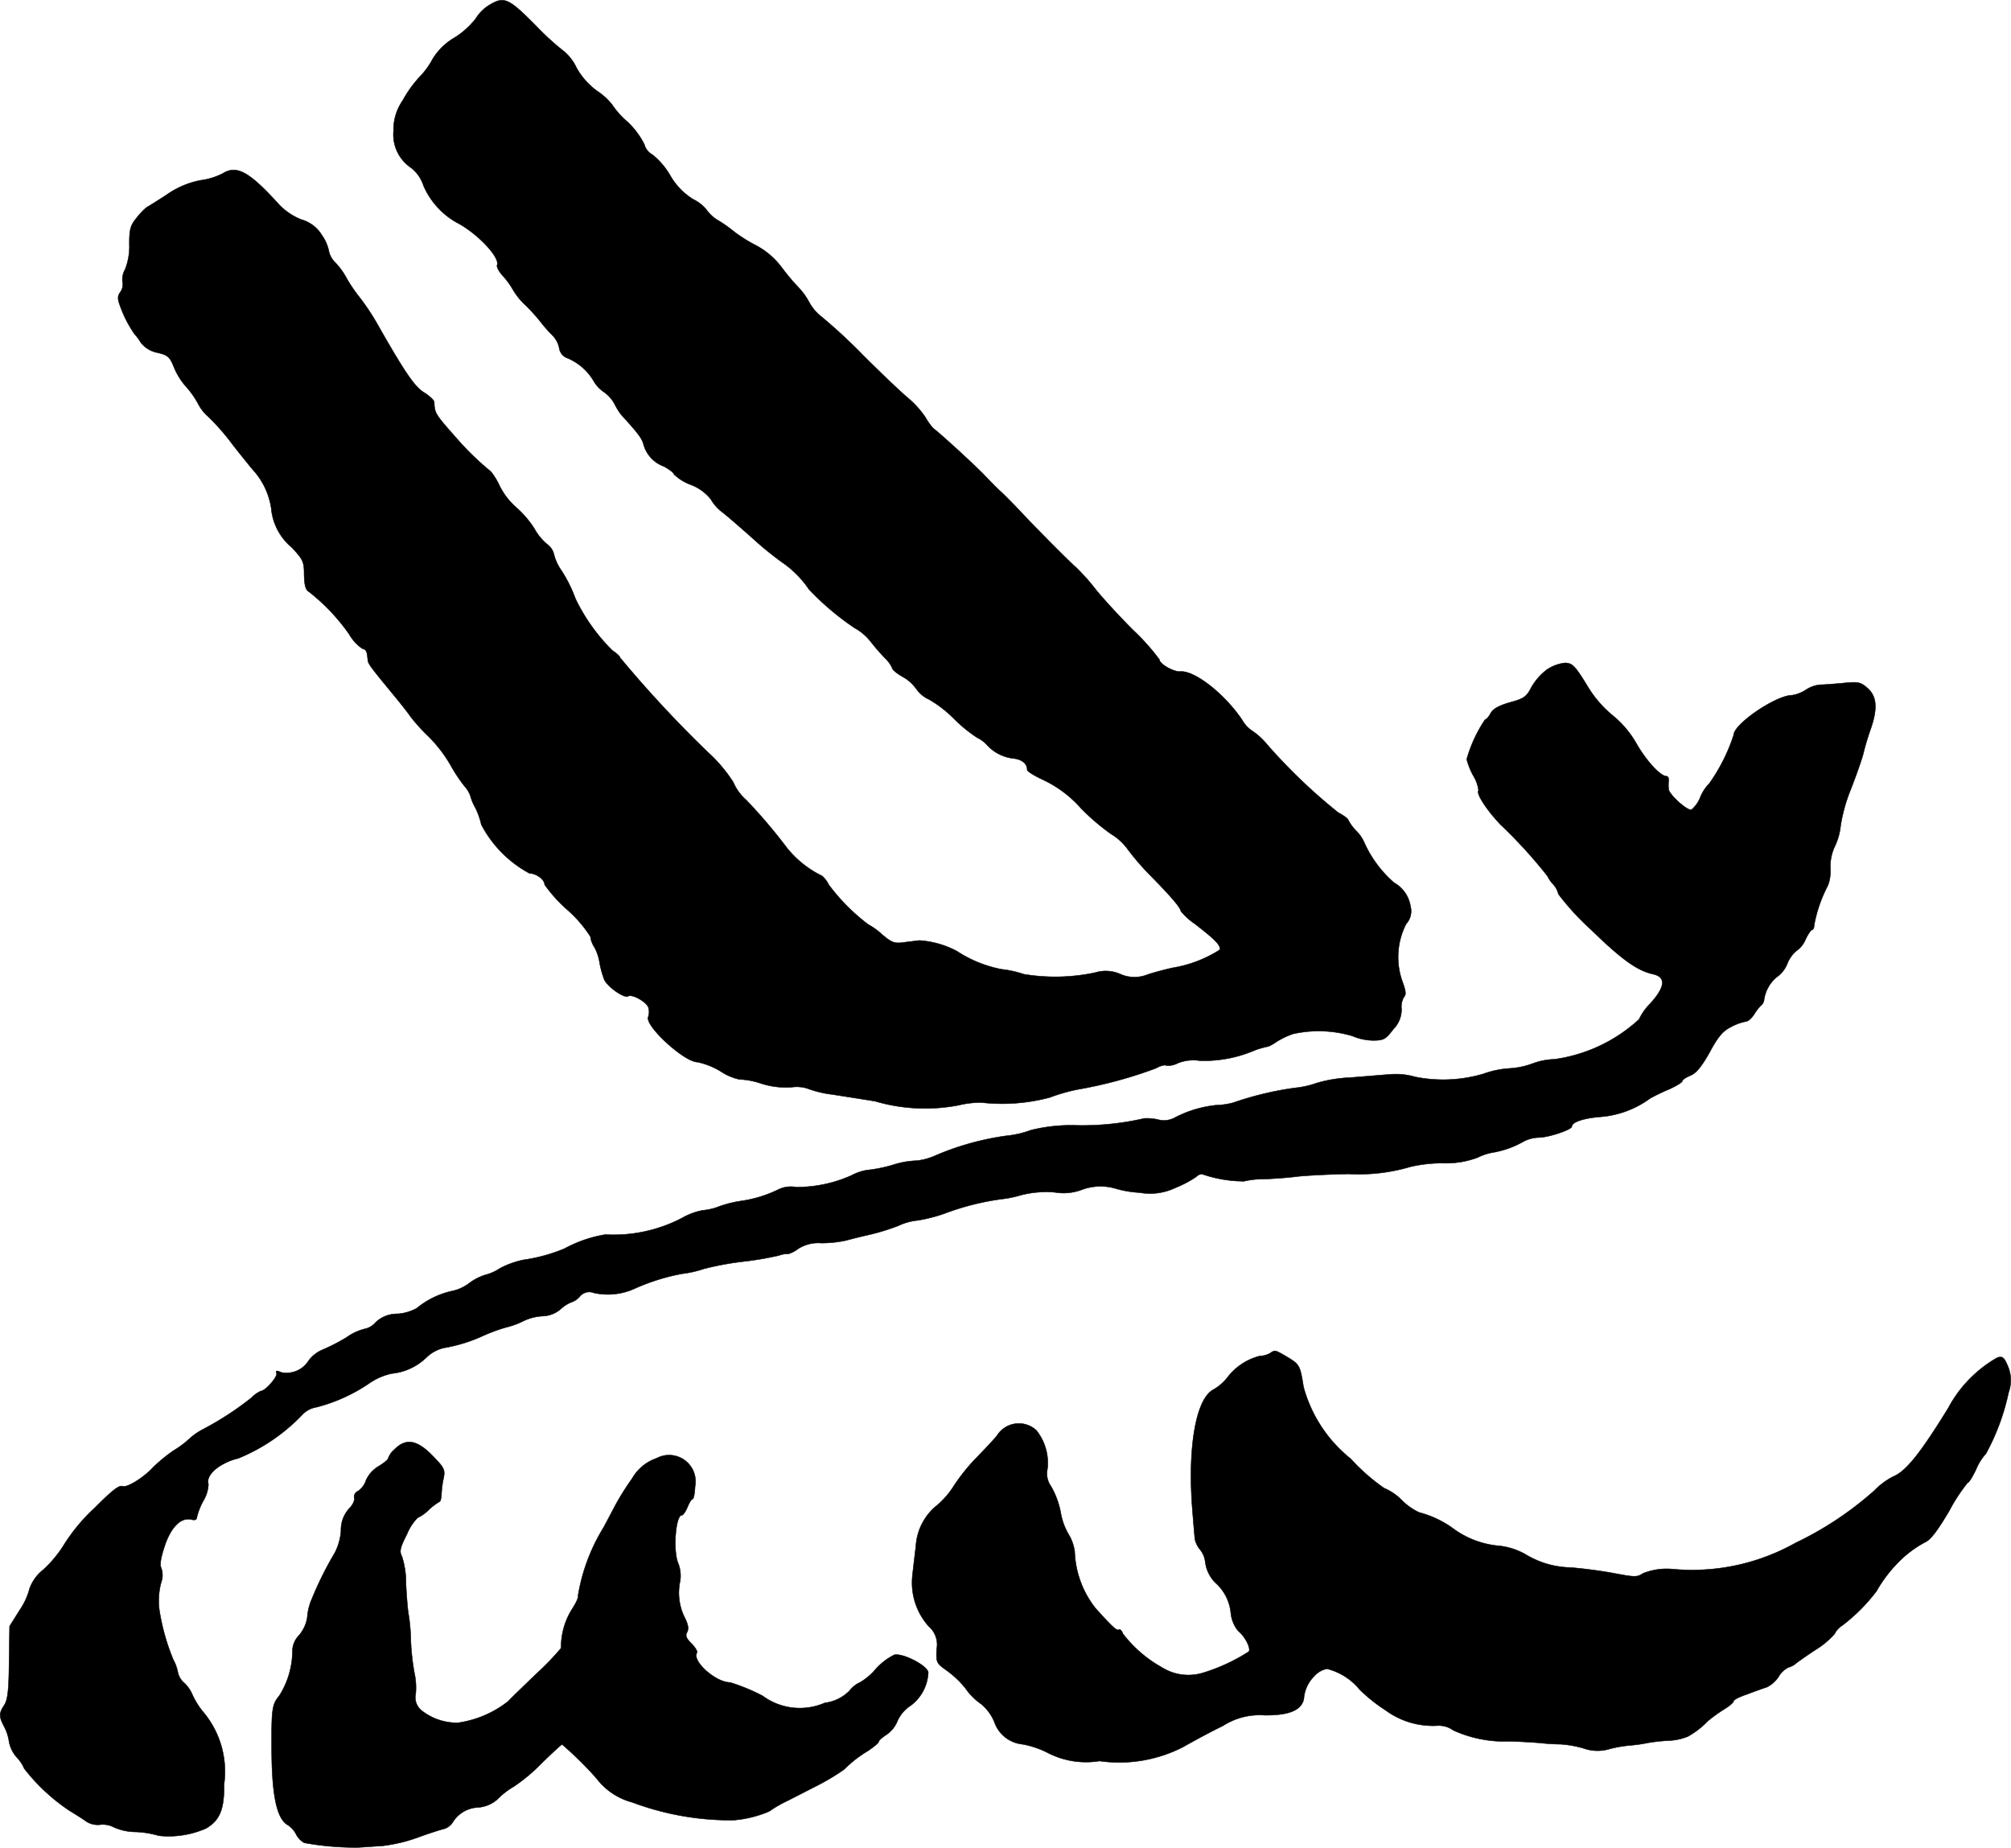 <?xml version="1.0" encoding="UTF-8"?>
<svg xmlns="http://www.w3.org/2000/svg"
     version="1.1"
     width="15.937mm"
     height="14.64mm"
     viewBox="0 0 45.176 41.498">
   <defs>
      <style type="text/css"><![CDATA[
      .a {
        stroke: #000;
        stroke-linecap: round;
        stroke-linejoin: round;
        stroke-width: 0.01px;
      }
    ]]></style>
   </defs>
   <path class="a"
         d="M10.974.124a.926.926,0,0,0-.285.291,1.841,1.841,0,0,1-.478.43,1.411,1.411,0,0,0-.491.478,1.704,1.704,0,0,1-.285.394,2.647,2.647,0,0,0-.388.539,1.148,1.148,0,0,0-.206.684.899.899,0,0,0,.388.824.82.82,0,0,1,.285.406,1.753,1.753,0,0,0,.739.824c.454.23.981.781.915.957-.018.042.042.151.127.242a1.845,1.845,0,0,1,.236.327,1.587,1.587,0,0,0,.291.351,3.951,3.951,0,0,1,.321.357,3.175,3.175,0,0,0,.267.303A.557.557,0,0,1,12.561,7.81a.285.285,0,0,0,.194.236,1.236,1.236,0,0,1,.569.491.766.766,0,0,0,.242.267.782.782,0,0,1,.242.273,1.406,1.406,0,0,0,.151.242c.388.424.46.527.497.66a.733.733,0,0,0,.46.497c.121.067.224.145.224.176a1.077,1.077,0,0,0,.382.236,1.055,1.055,0,0,1,.448.327.94.94,0,0,0,.26.291c.103.079.394.333.648.557a7.698,7.698,0,0,0,.678.557,2.291,2.291,0,0,1,.618.618,6.12,6.12,0,0,0,1.024.866,1.19,1.19,0,0,1,.363.309,4.672,4.672,0,0,0,.321.369.697.697,0,0,1,.164.23c0,.03.109.121.242.194a.938.938,0,0,1,.297.267.684.684,0,0,0,.285.236,2.681,2.681,0,0,1,.563.436,3.181,3.181,0,0,0,.521.424.716.716,0,0,1,.23.176.95.95,0,0,0,.594.291c.182.024.297.115.297.254,0,.036.17.139.369.23a2.609,2.609,0,0,1,.836.63,4.95,4.95,0,0,0,.678.581,1.241,1.241,0,0,1,.363.327,5.814,5.814,0,0,0,.539.624c.46.466.666.715.666.781a1.485,1.485,0,0,0,.321.291c.454.351.588.485.551.581a2.805,2.805,0,0,1-1.042.4c-.145.03-.4.097-.569.151a.787.787,0,0,1-.63-.012.803.803,0,0,0-.551-.03,4.28,4.28,0,0,1-1.611.036,2.296,2.296,0,0,0-.491-.109,2.792,2.792,0,0,1-1.005-.406,2.06,2.06,0,0,0-.848-.242c-.048.006-.2.024-.339.042-.218.03-.273.012-.503-.182a1.497,1.497,0,0,0-.303-.218,4.439,4.439,0,0,1-.89-.896.63.63,0,0,0-.145-.194,2.318,2.318,0,0,1-.787-.624,11.98,11.98,0,0,0-.921-1.084,1.117,1.117,0,0,1-.291-.4,3.357,3.357,0,0,0-.569-.672,26.377,26.377,0,0,1-1.975-2.126c0-.03-.079-.097-.176-.164a4.2,4.2,0,0,1-.824-1.157,3.09,3.09,0,0,0-.345-.678,1.077,1.077,0,0,1-.139-.321.39.39,0,0,0-.151-.224,1.224,1.224,0,0,1-.291-.357,2.266,2.266,0,0,0-.406-.472,1.593,1.593,0,0,1-.376-.491,1.465,1.465,0,0,0-.194-.315,6.338,6.338,0,0,1-.763-.739c-.491-.557-.497-.563-.509-.824-.006-.042-.103-.133-.218-.206-.212-.121-.436-.448-1.036-1.502a5.271,5.271,0,0,0-.418-.636,3.5,3.5,0,0,1-.297-.436,1.564,1.564,0,0,0-.248-.345.5.5,0,0,1-.151-.273.961.961,0,0,0-.157-.351.784.784,0,0,0-.454-.345A1.42,1.42,0,0,1,6.28,4.606c-.678-.751-.963-.909-1.278-.709a1.516,1.516,0,0,1-.491.151,1.977,1.977,0,0,0-.769.327c-.23.151-.442.279-.46.291a1.522,1.522,0,0,0-.206.218c-.145.176-.17.254-.17.594a1.389,1.389,0,0,1-.097.575.456.456,0,0,0-.055.291.283.283,0,0,1-.048.212c-.067.091-.067.157-.012.303a2.656,2.656,0,0,0,.327.642,1.126,1.126,0,0,1,.139.188.62.62,0,0,0,.369.23c.242.055.285.097.376.321a1.551,1.551,0,0,0,.273.442,1.936,1.936,0,0,1,.267.376.993.993,0,0,0,.236.303,5.088,5.088,0,0,1,.545.624c.224.285.442.557.491.606a1.649,1.649,0,0,1,.376.824,1.294,1.294,0,0,0,.466.884c.248.267.273.315.273.606.006.23.03.339.103.382a4.441,4.441,0,0,1,.909.957.967.967,0,0,0,.291.321c.097.03.109.061.127.254.006.085.048.145.533.733.176.212.369.454.424.539a4.188,4.188,0,0,0,.4.442,3.144,3.144,0,0,1,.497.642,3.607,3.607,0,0,0,.315.478.683.683,0,0,1,.133.212,1.11,1.11,0,0,0,.109.267,1.639,1.639,0,0,1,.139.388,2.627,2.627,0,0,0,1.084,1.096c.151,0,.339.139.339.254a3.261,3.261,0,0,0,.515.569,2.8,2.8,0,0,1,.515.6.514.514,0,0,0,.085.23,1.066,1.066,0,0,1,.121.363,2.196,2.196,0,0,0,.103.369c.073.164.448.424.533.376.091-.061.418.127.46.254a.358.358,0,0,1-.006.212c-.073.2.812,1.012,1.108,1.012a1.686,1.686,0,0,1,.527.212,1.233,1.233,0,0,0,.412.176,1.689,1.689,0,0,1,.485.091,1.824,1.824,0,0,0,.69.085.782.782,0,0,1,.376.036,2.425,2.425,0,0,0,.539.127c.23.036.66.103.957.151a3.996,3.996,0,0,0,1.878.091,2.137,2.137,0,0,1,.515-.061,4.131,4.131,0,0,0,1.538-.115,3.885,3.885,0,0,1,.642-.182A9.758,9.758,0,0,0,25.965,23.994c.109-.061.212-.085.236-.061a.482.482,0,0,0,.26-.055.935.935,0,0,1,.491-.055,2.884,2.884,0,0,0,1.242-.236,2.141,2.141,0,0,1,.303-.085,1.041,1.041,0,0,0,.17-.097,1.797,1.797,0,0,1,.376-.182,2.64,2.64,0,0,1,1.345.048,1.216,1.216,0,0,0,.454.097c.242,0,.285-.024.46-.254a.623.623,0,0,0,.182-.454.438.438,0,0,1,.055-.267c.055-.055.042-.139-.036-.351a1.632,1.632,0,0,1,.085-1.29.424.424,0,0,0,.097-.4.734.734,0,0,0-.369-.527,2.622,2.622,0,0,1-.666-.896.855.855,0,0,0-.182-.267,1.023,1.023,0,0,1-.182-.248c0-.024-.097-.097-.224-.164a12.464,12.464,0,0,1-1.605-1.538,1.535,1.535,0,0,0-.345-.309.724.724,0,0,1-.206-.23c-.394-.588-1.066-1.114-1.387-1.09-.151.012-.472-.17-.472-.267a4.859,4.859,0,0,0-.588-.66c-.327-.327-.715-.751-.866-.945a4.764,4.764,0,0,0-.418-.466c-.17-.145-.806-.787-1.248-1.254-.17-.182-.369-.382-.442-.448-.079-.067-.236-.23-.363-.363-.188-.2-1.005-.951-1.157-1.06a1.436,1.436,0,0,1-.176-.248,2.134,2.134,0,0,0-.394-.436c-.139-.115-.594-.545-1.012-.963a12.194,12.194,0,0,0-.921-.854,1.045,1.045,0,0,1-.285-.333,1.522,1.522,0,0,0-.23-.321,4.874,4.874,0,0,1-.369-.436,1.747,1.747,0,0,0-.612-.527,3.362,3.362,0,0,1-.472-.297,3.003,3.003,0,0,0-.339-.242.861.861,0,0,1-.285-.254.886.886,0,0,0-.303-.236,1.518,1.518,0,0,1-.515-.539,1.667,1.667,0,0,0-.394-.46A.367.367,0,0,1,14.475,3.243a1.807,1.807,0,0,0-.394-.521,1.888,1.888,0,0,1-.333-.376A1.441,1.441,0,0,0,13.415,2.044a1.625,1.625,0,0,1-.46-.515A1.085,1.085,0,0,0,12.67,1.153a5.893,5.893,0,0,1-.618-.563C11.416-.052,11.325-.094,10.974.124Z"/>
   <path class="a"
         d="M34.747,15.042a1.339,1.339,0,0,0-.345.394c-.109.212-.164.254-.478.339-.254.073-.382.145-.436.242-.042.079-.097.145-.127.145a3.122,3.122,0,0,0-.412.89,1.529,1.529,0,0,0,.151.376.815.815,0,0,1,.115.327c-.061.061.17.424.491.763a10.819,10.819,0,0,1,1.06,1.163.675.675,0,0,0,.121.176.484.484,0,0,1,.121.224,5.815,5.815,0,0,0,.727.793c.69.672,1.042.927,1.399,1.005.303.067.273.297-.073.672a1.289,1.289,0,0,0-.242.345,3.521,3.521,0,0,1-1.902.896,1.504,1.504,0,0,0-.491.097,1.81,1.81,0,0,1-.533.109,2.112,2.112,0,0,0-.569.121,3.181,3.181,0,0,1-1.538.067,1.567,1.567,0,0,0-.563-.055c-.17.012-.575.048-.909.073a3.102,3.102,0,0,0-.733.121,2.083,2.083,0,0,1-.485.109,7.189,7.189,0,0,0-1.393.333,1.608,1.608,0,0,1-.376.055,2.581,2.581,0,0,0-.933.279.511.511,0,0,1-.394.042,1.186,1.186,0,0,0-.291-.024,6.212,6.212,0,0,1-1.526.157,3.747,3.747,0,0,0-1.03.109,2.178,2.178,0,0,1-.557.127,6.21,6.21,0,0,0-1.569.436,1.391,1.391,0,0,1-.43.121,1.975,1.975,0,0,0-.527.091,3.073,3.073,0,0,1-.594.121,1.107,1.107,0,0,0-.339.115,2.998,2.998,0,0,1-1.254.267.649.649,0,0,0-.4.055,2.807,2.807,0,0,1-.86.26,2.576,2.576,0,0,0-.472.121,1.273,1.273,0,0,1-.363.085,1.494,1.494,0,0,0-.472.176,3.33,3.33,0,0,1-1.72.369,2.923,2.923,0,0,0-.915.315,3.745,3.745,0,0,1-.927.254,2.001,2.001,0,0,0-.521.188,1.083,1.083,0,0,1-.339.151,1.187,1.187,0,0,0-.351.182.971.971,0,0,1-.406.182,1.89,1.89,0,0,0-.775.382,1.037,1.037,0,0,1-.436.127.696.696,0,0,0-.485.188.443.443,0,0,1-.254.151,1.199,1.199,0,0,0-.4.188,4.438,4.438,0,0,1-.527.273.761.761,0,0,0-.321.242.588.588,0,0,1-.618.273c-.109-.048-.133-.042-.109.018.03.079-.254.4-.351.4a.687.687,0,0,0-.212.151,6.932,6.932,0,0,1-1.078.703,1.464,1.464,0,0,0-.303.206,2.136,2.136,0,0,1-.363.273,3.67,3.67,0,0,0-.454.369c-.212.236-.6.478-.697.436-.079-.024-.212.073-.618.478a4.085,4.085,0,0,0-.709.854,2.745,2.745,0,0,1-.442.533.953.953,0,0,0-.321.436,1.538,1.538,0,0,1-.224.485l-.224.357-.012.812c-.006.63-.03.842-.109.963-.121.182-.121.254,0,.485a1.002,1.002,0,0,1,.109.339.737.737,0,0,0,.176.351.835.835,0,0,1,.164.248,4.303,4.303,0,0,0,1.024.951c.151.091.321.2.376.242a.48.48,0,0,0,.315.067.527.527,0,0,1,.303.061,1.248,1.248,0,0,0,.497.103,2.106,2.106,0,0,1,.509.085,2.09,2.09,0,0,0,1.06-.164c.309-.182.412-.424.406-.993a2.079,2.079,0,0,0-.485-1.641,1.793,1.793,0,0,1-.224-.363.775.775,0,0,0-.182-.267.435.435,0,0,1-.145-.23.935.935,0,0,0-.103-.291,4.859,4.859,0,0,1-.297-1.012,1.577,1.577,0,0,1,.024-.733.473.473,0,0,0,0-.321c-.036-.067-.012-.224.079-.497.145-.43.369-.648.606-.588.073.018.115,0,.115-.048a1.453,1.453,0,0,1,.151-.382.79.79,0,0,0,.109-.369c-.048-.139.097-.327.345-.454a1.231,1.231,0,0,1,.321-.121,4.165,4.165,0,0,0,1.442-.981.557.557,0,0,1,.321-.17A3.777,3.777,0,0,0,8.315,31.056a1.41,1.41,0,0,1,.485-.206,1.297,1.297,0,0,0,.781-.363.84.84,0,0,1,.388-.212,3.498,3.498,0,0,0,.884-.273,3.855,3.855,0,0,1,.533-.194,1.695,1.695,0,0,0,.363-.133,1.14,1.14,0,0,1,.442-.115.652.652,0,0,0,.412-.164.758.758,0,0,1,.242-.151.442.442,0,0,0,.182-.127.273.273,0,0,1,.315-.079,1.457,1.457,0,0,0,.89-.085,4.684,4.684,0,0,1,1.09-.345,2.46,2.46,0,0,0,.485-.109,6.638,6.638,0,0,1,.878-.164,7.206,7.206,0,0,0,.818-.139.574.574,0,0,1,.212-.036.682.682,0,0,0,.218-.115.849.849,0,0,1,.515-.127,2.524,2.524,0,0,0,.569-.061c.151-.042.382-.097.515-.127a4.871,4.871,0,0,0,.648-.2,1.342,1.342,0,0,1,.436-.121,3.446,3.446,0,0,0,.594-.151,5.841,5.841,0,0,1,1.29-.327,2.567,2.567,0,0,0,.442-.091,2.273,2.273,0,0,1,.757-.061,1.163,1.163,0,0,0,.594-.055,1.202,1.202,0,0,1,.769-.03,2.297,2.297,0,0,0,.539.091,1.318,1.318,0,0,0,.806-.109,2.434,2.434,0,0,0,.46-.242c.055-.055.127-.079.164-.055a2.913,2.913,0,0,0,.915.151,1.85,1.85,0,0,1,.43-.048c.2-.006.557-.03.787-.061.236-.024.745-.048,1.133-.055a4.1,4.1,0,0,0,1.399-.164,3.229,3.229,0,0,1,.703-.079,2.027,2.027,0,0,0,.8-.127,1.215,1.215,0,0,1,.357-.115,2.09,2.09,0,0,0,.678-.248.798.798,0,0,1,.333-.085c.218,0,.745-.176.745-.248,0-.097.26-.188.66-.218a2.165,2.165,0,0,0,1.096-.412,4.473,4.473,0,0,1,.442-.212c.157-.073.285-.151.285-.182,0-.024.079-.079.182-.121.133-.055.248-.2.43-.521.188-.351.297-.478.478-.569a1.175,1.175,0,0,1,.327-.121c.055,0,.139-.073.2-.17a.972.972,0,0,1,.157-.2.179.179,0,0,0,.061-.121.814.814,0,0,1,.285-.509.671.671,0,0,0,.236-.297.721.721,0,0,1,.212-.297.576.576,0,0,0,.2-.254c.055-.115.121-.212.145-.212s.048-.048.048-.109a3.11,3.11,0,0,1,.309-.89.911.911,0,0,0,.055-.369,1.059,1.059,0,0,1,.103-.515,1.398,1.398,0,0,0,.127-.46,3.701,3.701,0,0,1,.23-.818c.121-.309.242-.66.273-.775a6.054,6.054,0,0,1,.176-.588c.157-.46.133-.727-.085-.915-.151-.127-.206-.139-.539-.103-.2.018-.43.036-.503.036a.686.686,0,0,0-.333.115.816.816,0,0,1-.309.121c-.363,0-1.314.648-1.314.896a4.05,4.05,0,0,1-.545,1.084.966.966,0,0,0-.206.315A.69.69,0,0,1,38,18.185c-.091.036-.503-.339-.515-.46a.967.967,0,0,1,0-.188c.006-.055-.012-.103-.048-.103-.133,0-.448-.339-.672-.727a2.236,2.236,0,0,0-.527-.63,2.542,2.542,0,0,1-.594-.697c-.267-.43-.321-.485-.485-.491A.908.908,0,0,0,34.747,15.042Z"/>
   <path class="a"
         d="M28.527,30.396a.515.515,0,0,1-.23.061,1.328,1.328,0,0,0-.727.485,1.066,1.066,0,0,1-.309.267c-.4.206-.588,1.32-.472,2.732.024.297.048.588.055.636a.58.58,0,0,0,.121.236.525.525,0,0,1,.109.26.81.81,0,0,0,.224.472,1.033,1.033,0,0,1,.351.678.75.75,0,0,0,.164.406c.157.127.291.394.242.466a4.101,4.101,0,0,1-1.012.472,1.117,1.117,0,0,1-.939-.115,2.838,2.838,0,0,1-.878-.757c-.024-.067-.061-.109-.091-.091-.048.03-.151-.067-.527-.485a2.175,2.175,0,0,1-.466-1.278,1.077,1.077,0,0,0-.109-.333,1.455,1.455,0,0,1-.2-.509,1.866,1.866,0,0,0-.224-.618.491.491,0,0,1-.079-.388,1.17,1.17,0,0,0-.248-.866.579.579,0,0,0-.884.115c-.055.073-.254.285-.436.472a4.275,4.275,0,0,0-.527.648,1.948,1.948,0,0,1-.363.43,1.274,1.274,0,0,0-.497.933c-.024.2-.061.503-.079.678a1.468,1.468,0,0,0,.369,1.127.54.54,0,0,1,.176.515c-.012.297-.006.309.23.478a2.077,2.077,0,0,1,.424.406,1.377,1.377,0,0,0,.339.339,1.026,1.026,0,0,1,.303.406.746.746,0,0,0,.636.503,2.085,2.085,0,0,1,.557.188,1.875,1.875,0,0,0,1.169.188,3.14,3.14,0,0,0,1.878-.315c.224-.127.624-.345.89-.472a1.529,1.529,0,0,1,.939-.242c.545.006.83-.109.884-.363a.791.791,0,0,1,.236-.515.5.5,0,0,1,.285-.164,1.392,1.392,0,0,1,.733.466,3.556,3.556,0,0,0,.575.46,1.8,1.8,0,0,0,1.163.351.55.55,0,0,1,.363.103,2.772,2.772,0,0,0,1.272.248c.218.006.515.024.666.036.151.018.363.03.472.03a2.371,2.371,0,0,1,.515.091.937.937,0,0,0,.557.024A2.727,2.727,0,0,1,36.613,39.203a3.56,3.56,0,0,0,.424-.061,4.03,4.03,0,0,1,.454-.048,1.263,1.263,0,0,0,.424-.091,1.919,1.919,0,0,0,.454-.351,3.605,3.605,0,0,1,.351-.254c.121-.073.224-.157.224-.188s.127-.097.291-.151c.157-.061.357-.133.454-.164a.663.663,0,0,0,.267-.236.501.501,0,0,1,.23-.212.424.424,0,0,0,.151-.079c.018-.018.212-.157.442-.309a1.87,1.87,0,0,0,.436-.363.451.451,0,0,1,.164-.182,4.016,4.016,0,0,0,.775-.775,3.103,3.103,0,0,1,.472-.63,2.462,2.462,0,0,1,.624-.472c.121-.055.273-.254.539-.703a3.853,3.853,0,0,1,.412-.63c.03,0,.115-.139.194-.309a1.202,1.202,0,0,1,.218-.345,5.043,5.043,0,0,0,.509-1.375.803.803,0,0,0-.018-.594c-.085-.2-.121-.224-.236-.188a2.836,2.836,0,0,0-1.102,1.133c-.624,1.012-.945,1.417-1.236,1.538a1.622,1.622,0,0,0-.424.315,7.529,7.529,0,0,1-1.769,1.175,4.742,4.742,0,0,1-2.774.588,1.425,1.425,0,0,0-.654.097c-.133.091-.194.085-.703-.012-.309-.055-.739-.109-.957-.121a2.024,2.024,0,0,1-.933-.267,1.539,1.539,0,0,0-.697-.224,2.041,2.041,0,0,1-1.005-.406,2.278,2.278,0,0,0-.733-.339,1.352,1.352,0,0,1-.388-.273,1.207,1.207,0,0,0-.4-.273,4.488,4.488,0,0,1-.751-.66,3.107,3.107,0,0,1-1.06-1.617c-.073-.472-.091-.503-.351-.66C28.63,30.311,28.648,30.317,28.527,30.396Z"/>
   <path class="a"
         d="M8.872,32.546a.482.482,0,0,0-.151.206c0,.03-.097.109-.218.182a.706.706,0,0,0-.279.309.47.47,0,0,1-.182.248.139.139,0,0,0-.085.151c.018.054-.03.157-.115.242a.716.716,0,0,0-.182.497,1.285,1.285,0,0,1-.139.497,7.697,7.697,0,0,0-.521,1.048,1.231,1.231,0,0,0-.097.4.818.818,0,0,1-.182.4.519.519,0,0,0-.151.333,1.905,1.905,0,0,1-.297,1.03c-.164.194-.176.303-.17,1.242.006,1.018.121,1.526.363,1.66a.544.544,0,0,1,.188.212.452.452,0,0,0,.182.188,6.387,6.387,0,0,0,1.217.103c.115-.006.363-.024.545-.036a3.564,3.564,0,0,0,.787-.188c.248-.091.515-.176.594-.194a.357.357,0,0,0,.206-.17.702.702,0,0,1,.533-.309.733.733,0,0,0,.509-.236,1.707,1.707,0,0,1,.309-.23,3.85,3.85,0,0,0,.624-.521c.242-.236.454-.43.466-.43a7.866,7.866,0,0,1,.769.757,1.489,1.489,0,0,0,.812.545,6.298,6.298,0,0,0,2.265.4,2.53,2.53,0,0,0,.812-.2,2.638,2.638,0,0,1,.321-.194c.139-.067.478-.242.751-.382a5.031,5.031,0,0,0,.606-.363,2.699,2.699,0,0,1,.527-.412c.139-.091.254-.188.254-.218,0-.024.079-.091.17-.151a.666.666,0,0,0,.248-.309.8.8,0,0,1,.297-.345.977.977,0,0,0,.394-.733c.018-.145-.563-.454-.763-.406a1.397,1.397,0,0,0-.418.321,1.362,1.362,0,0,1-.351.297.614.614,0,0,0-.236.188.947.947,0,0,1-.557.273,1.403,1.403,0,0,1-1.393-.157,4.267,4.267,0,0,0-.733-.303c-.321,0-.86-.478-.745-.666.018-.03-.036-.121-.121-.206-.121-.121-.145-.182-.097-.26.036-.073.024-.17-.061-.333a1.256,1.256,0,0,1-.097-.818.755.755,0,0,0-.048-.4c-.115-.285-.055-1.072.085-1.072.03,0,.085-.085.127-.182.042-.103.091-.182.115-.182s.048-.127.055-.279a.594.594,0,0,0-.866-.636,1.01,1.01,0,0,0-.551.46,5.736,5.736,0,0,0-.412.666c-.085.164-.194.369-.242.454a4.222,4.222,0,0,0-.557,1.502c.018.03-.048.176-.145.321a1.607,1.607,0,0,0-.236.86,5.968,5.968,0,0,1-.503.527c-.279.267-.588.563-.684.666a2.353,2.353,0,0,1-1.133.485,1.286,1.286,0,0,1-.818-.279A.379.379,0,0,1,9.339,38.04a1.539,1.539,0,0,0-.03-.466,5.217,5.217,0,0,1-.079-.697,4.247,4.247,0,0,0-.055-.636c-.018-.103-.042-.4-.055-.666a1.938,1.938,0,0,0-.091-.618c-.061-.115-.042-.194.115-.503a1.149,1.149,0,0,1,.236-.363.862.862,0,0,0,.254-.182,1.405,1.405,0,0,1,.242-.182c.018,0,.036-.073.042-.17a2.073,2.073,0,0,1,.048-.363c.036-.188.012-.23-.254-.503C9.369,32.34,9.121,32.298,8.872,32.546Z"/>
</svg>
